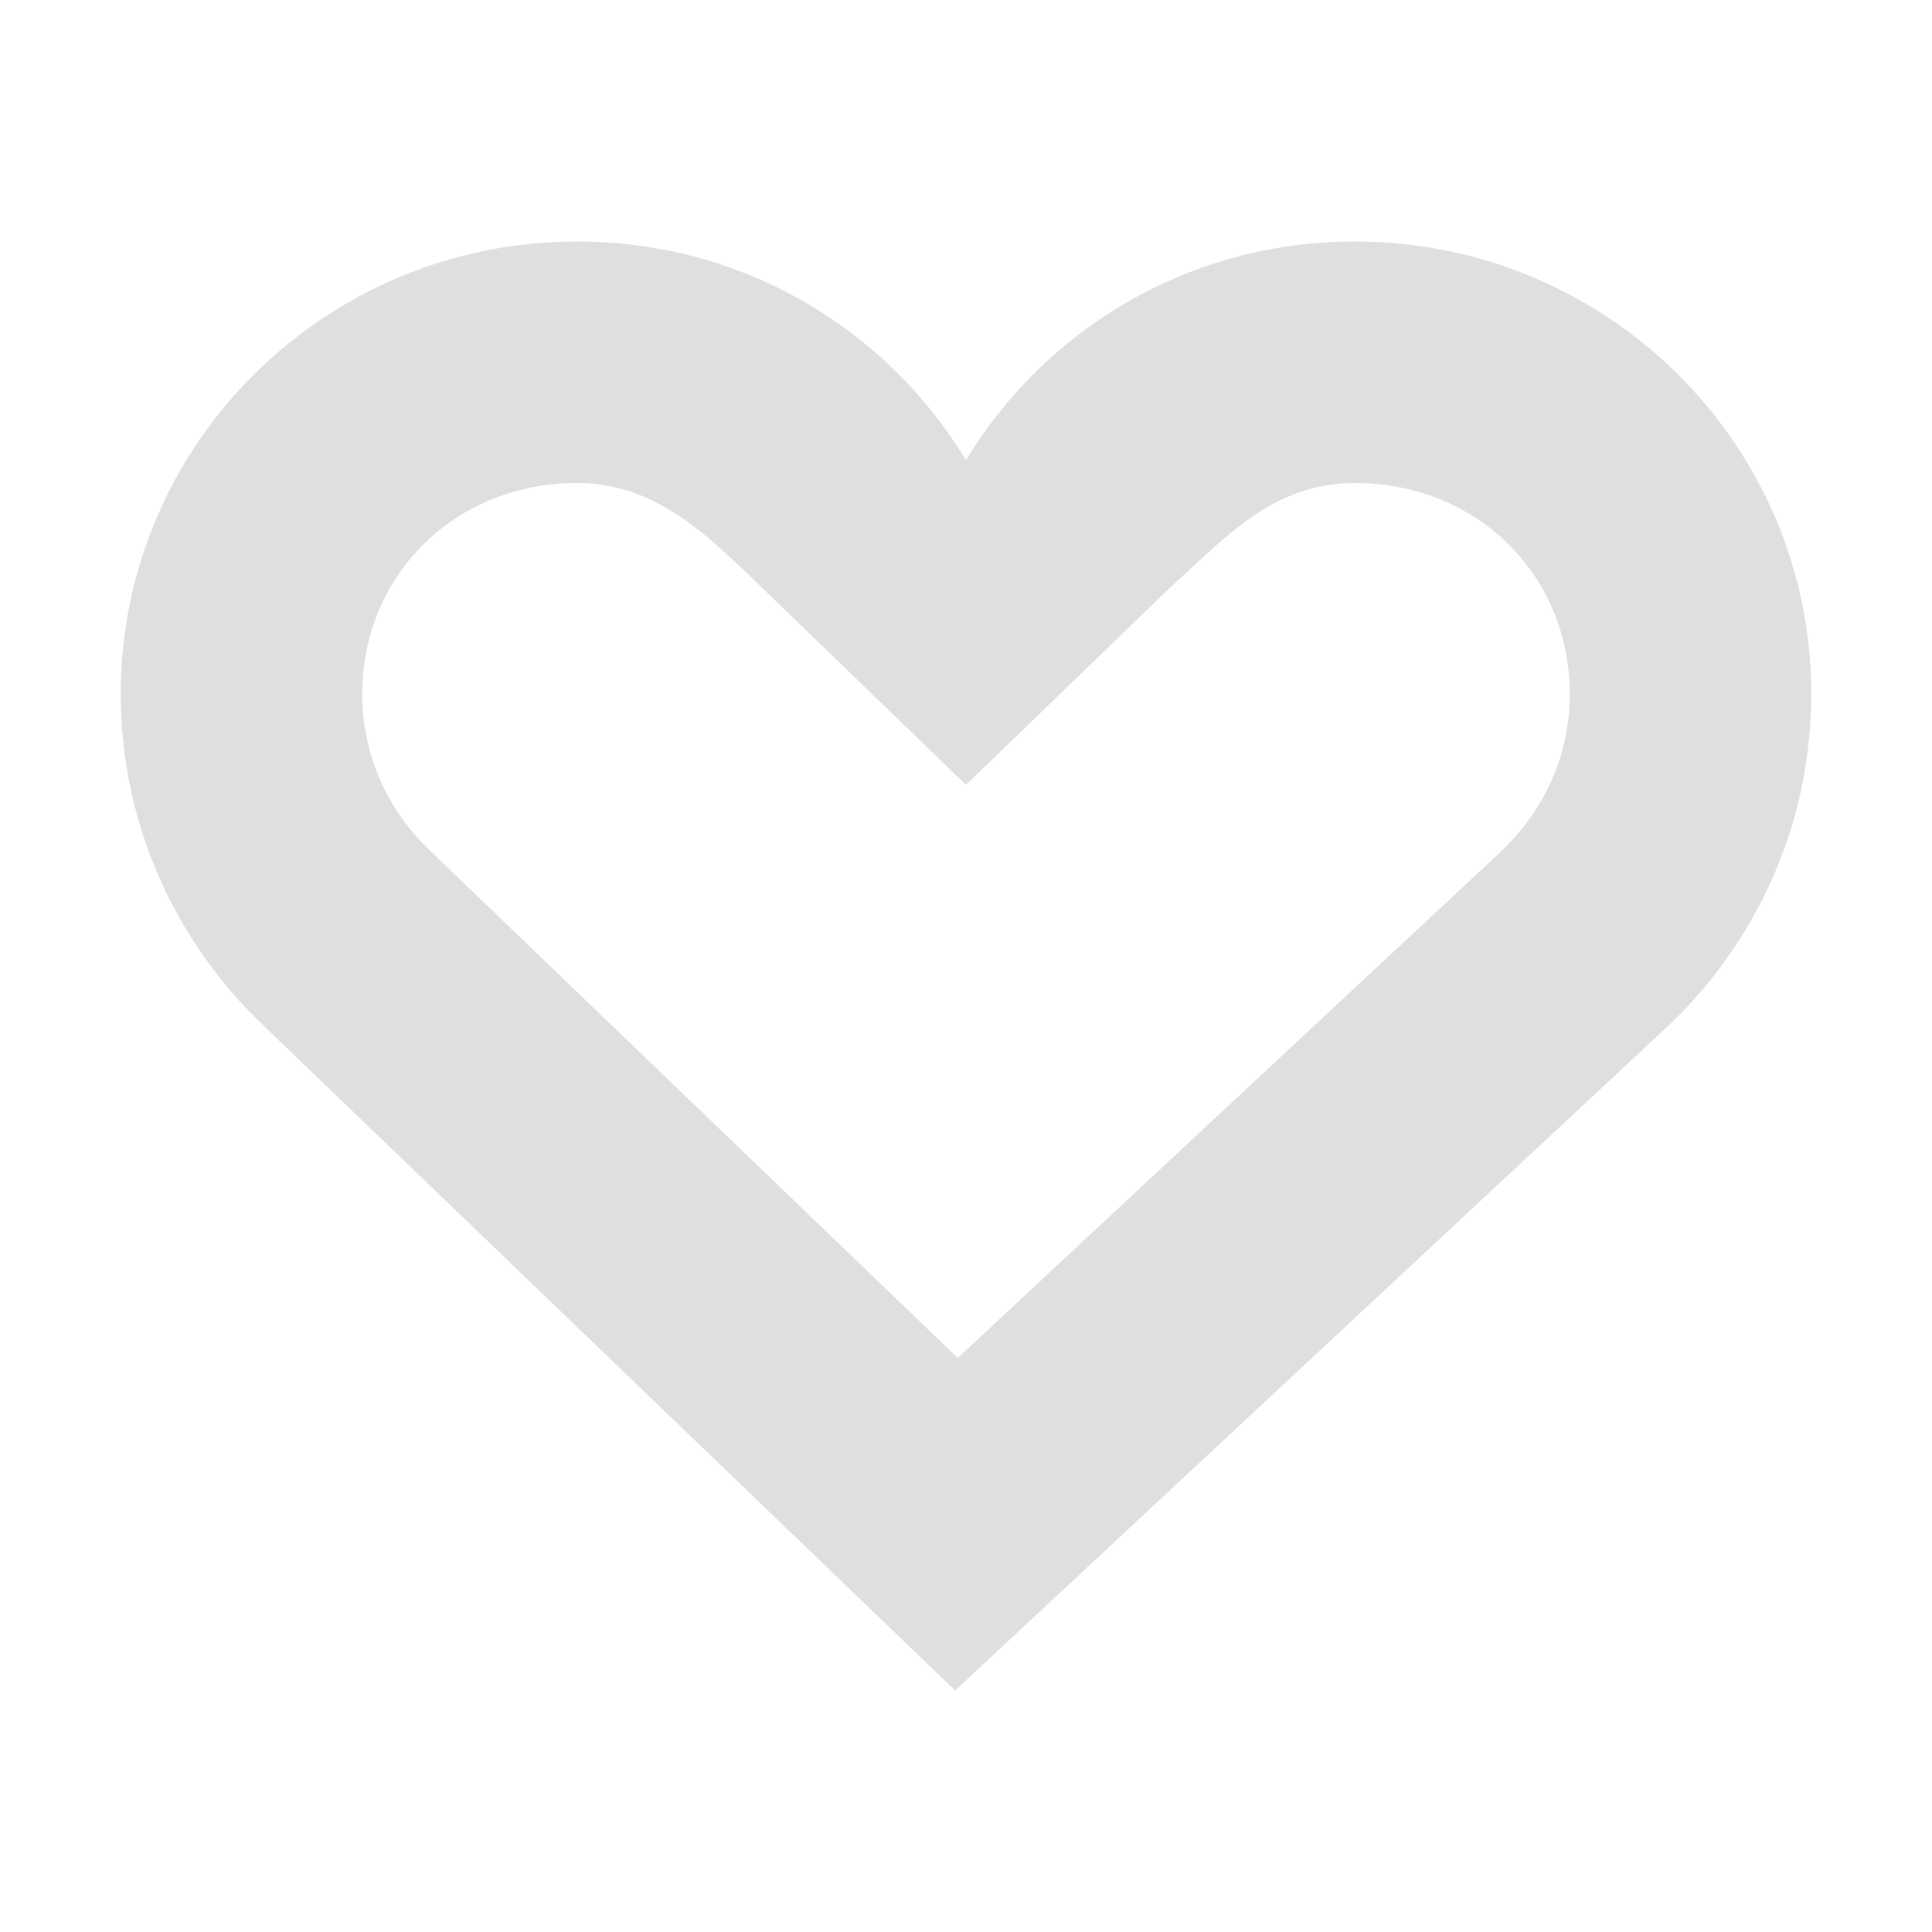 <?xml version="1.0" encoding="UTF-8" standalone="no"?>
<!-- Created with Inkscape (http://www.inkscape.org/) -->

<svg
   width="16"
   height="16"
   viewBox="0 0 16 16"
   version="1.1"
   id="svg5"
   inkscape:version="1.2.2 (1:1.2.2+202305151914+b0a8486541)"
   sodipodi:docname="emblem-favorite-symbolic.svg"
   xmlns:inkscape="http://www.inkscape.org/namespaces/inkscape"
   xmlns:sodipodi="http://sodipodi.sourceforge.net/DTD/sodipodi-0.dtd"
   xmlns="http://www.w3.org/2000/svg"
   xmlns:svg="http://www.w3.org/2000/svg">
  <sodipodi:namedview
     id="namedview7"
     pagecolor="#ffffff"
     bordercolor="#000000"
     borderopacity="0.25"
     inkscape:showpageshadow="2"
     inkscape:pageopacity="0.0"
     inkscape:pagecheckerboard="0"
     inkscape:deskcolor="#d1d1d1"
     inkscape:document-units="px"
     showgrid="false"
     inkscape:zoom="51.875"
     inkscape:cx="8"
     inkscape:cy="8"
     inkscape:window-width="1920"
     inkscape:window-height="1008"
     inkscape:window-x="0"
     inkscape:window-y="0"
     inkscape:window-maximized="1"
     inkscape:current-layer="svg5"
     showguides="true" />
  <defs
     id="defs2" />
  <path
     id="path346"
     style="fill:#dfdfdf;fill-opacity:1;stroke-width:1.143"
     d="M 4.779,2 C 2.699,2 1,3.67 1,5.75 1,6.83 1.459,7.81 2.189,8.5 L 7.91,14 13.811,8.5 C 14.541,7.81 15,6.83 15,5.75 15,3.67 13.301,2 11.221,2 9.851,2 8.66,2.721 8,3.811 7.34,2.721 6.149,2 4.779,2 Z m 0,2 C 5.449,4 5.888,4.464 6.289,4.846 L 8,6.5 9.711,4.846 C 10.162,4.439 10.551,4 11.221,4 12.23,4 13,4.76 13,5.75 13,6.261 12.783,6.716 12.436,7.045 v 0.002 L 7.932,11.246 3.57,7.053 3.564,7.047 C 3.217,6.718 3,6.262 3,5.75 3,4.76 3.77,4 4.779,4 Z"
     sodipodi:nodetypes="sscccsscsscccsscccccss" />
</svg>
